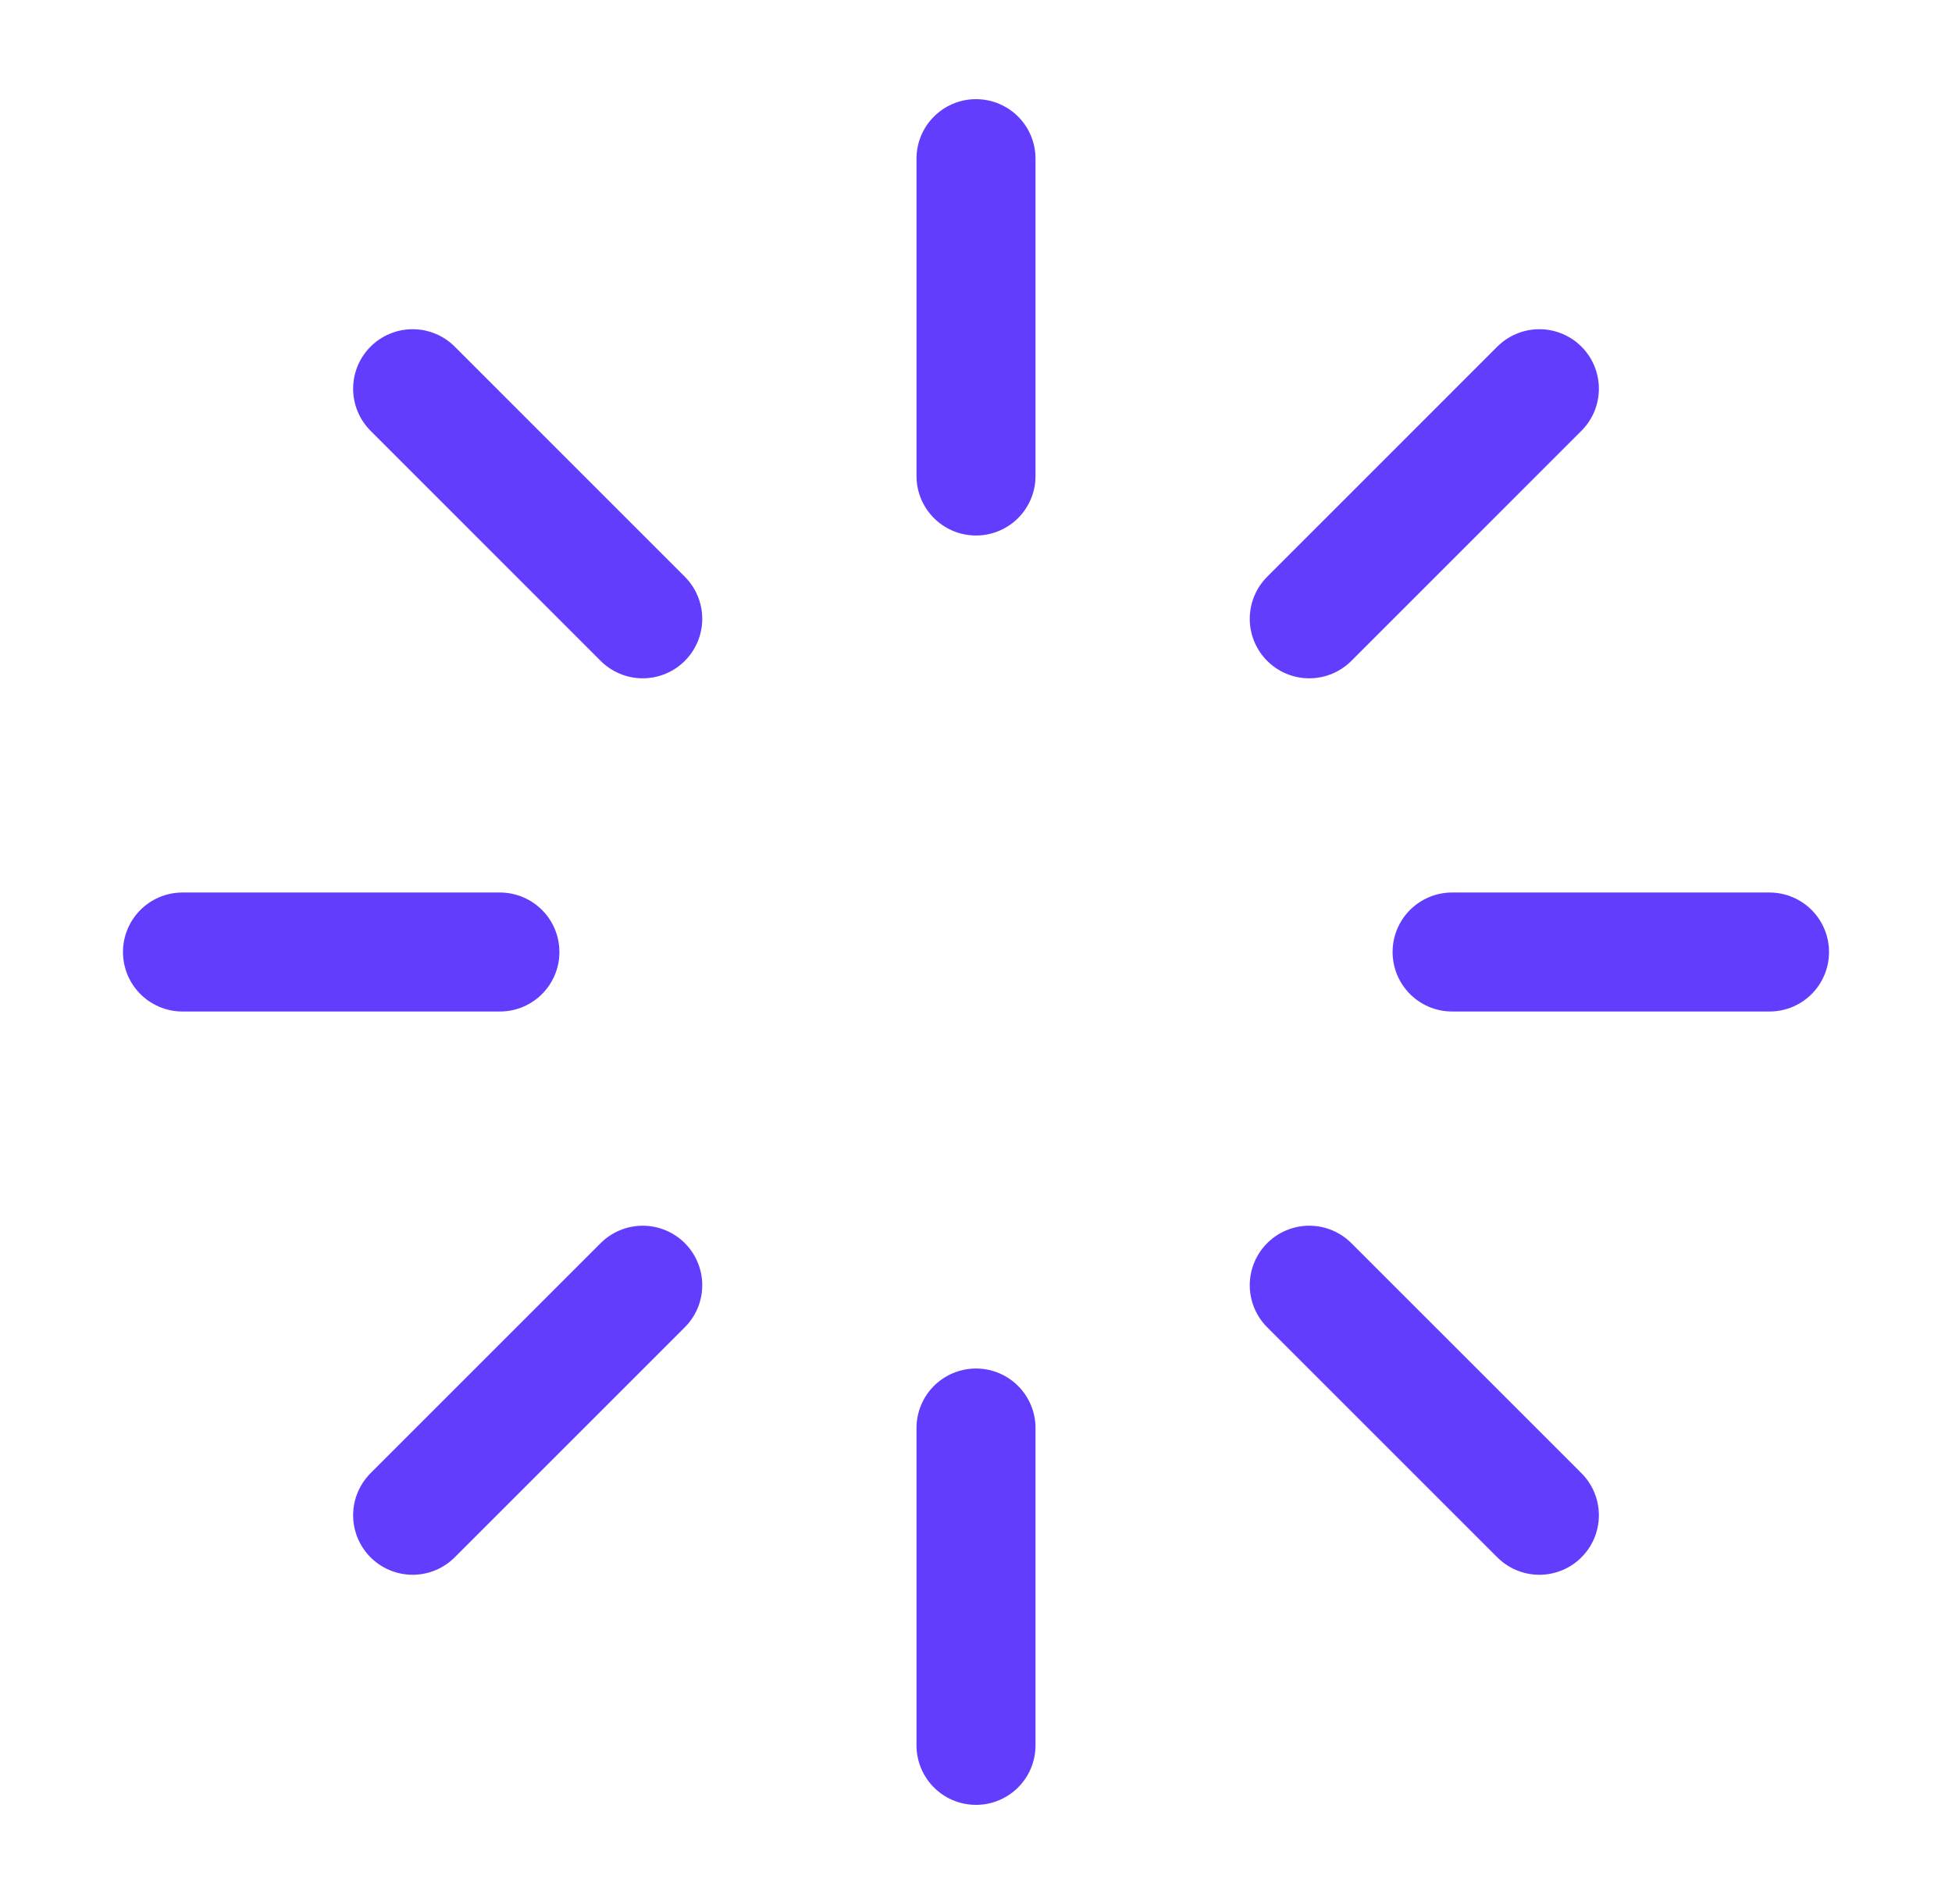 <svg width="41" height="40" viewBox="0 0 41 40" fill="none" xmlns="http://www.w3.org/2000/svg">
<path d="M20.5 3.333V10" stroke="#633DFE" stroke-width="2.5" stroke-linecap="round" stroke-linejoin="round"/>
<path d="M27.5 13L32.333 8.166" stroke="#633DFE" stroke-width="2.5" stroke-linecap="round" stroke-linejoin="round"/>
<path d="M30.5 20H37.167" stroke="#633DFE" stroke-width="2.5" stroke-linecap="round" stroke-linejoin="round"/>
<path d="M27.5 27L32.333 31.833" stroke="#633DFE" stroke-width="2.5" stroke-linecap="round" stroke-linejoin="round"/>
<path d="M20.5 30V36.667" stroke="#633DFE" stroke-width="2.5" stroke-linecap="round" stroke-linejoin="round"/>
<path d="M8.667 31.833L13.5 27" stroke="#633DFE" stroke-width="2.5" stroke-linecap="round" stroke-linejoin="round"/>
<path d="M3.833 20H10.5" stroke="#633DFE" stroke-width="2.5" stroke-linecap="round" stroke-linejoin="round"/>
<path d="M8.667 8.166L13.5 13" stroke="#633DFE" stroke-width="2.5" stroke-linecap="round" stroke-linejoin="round"/>
</svg>

